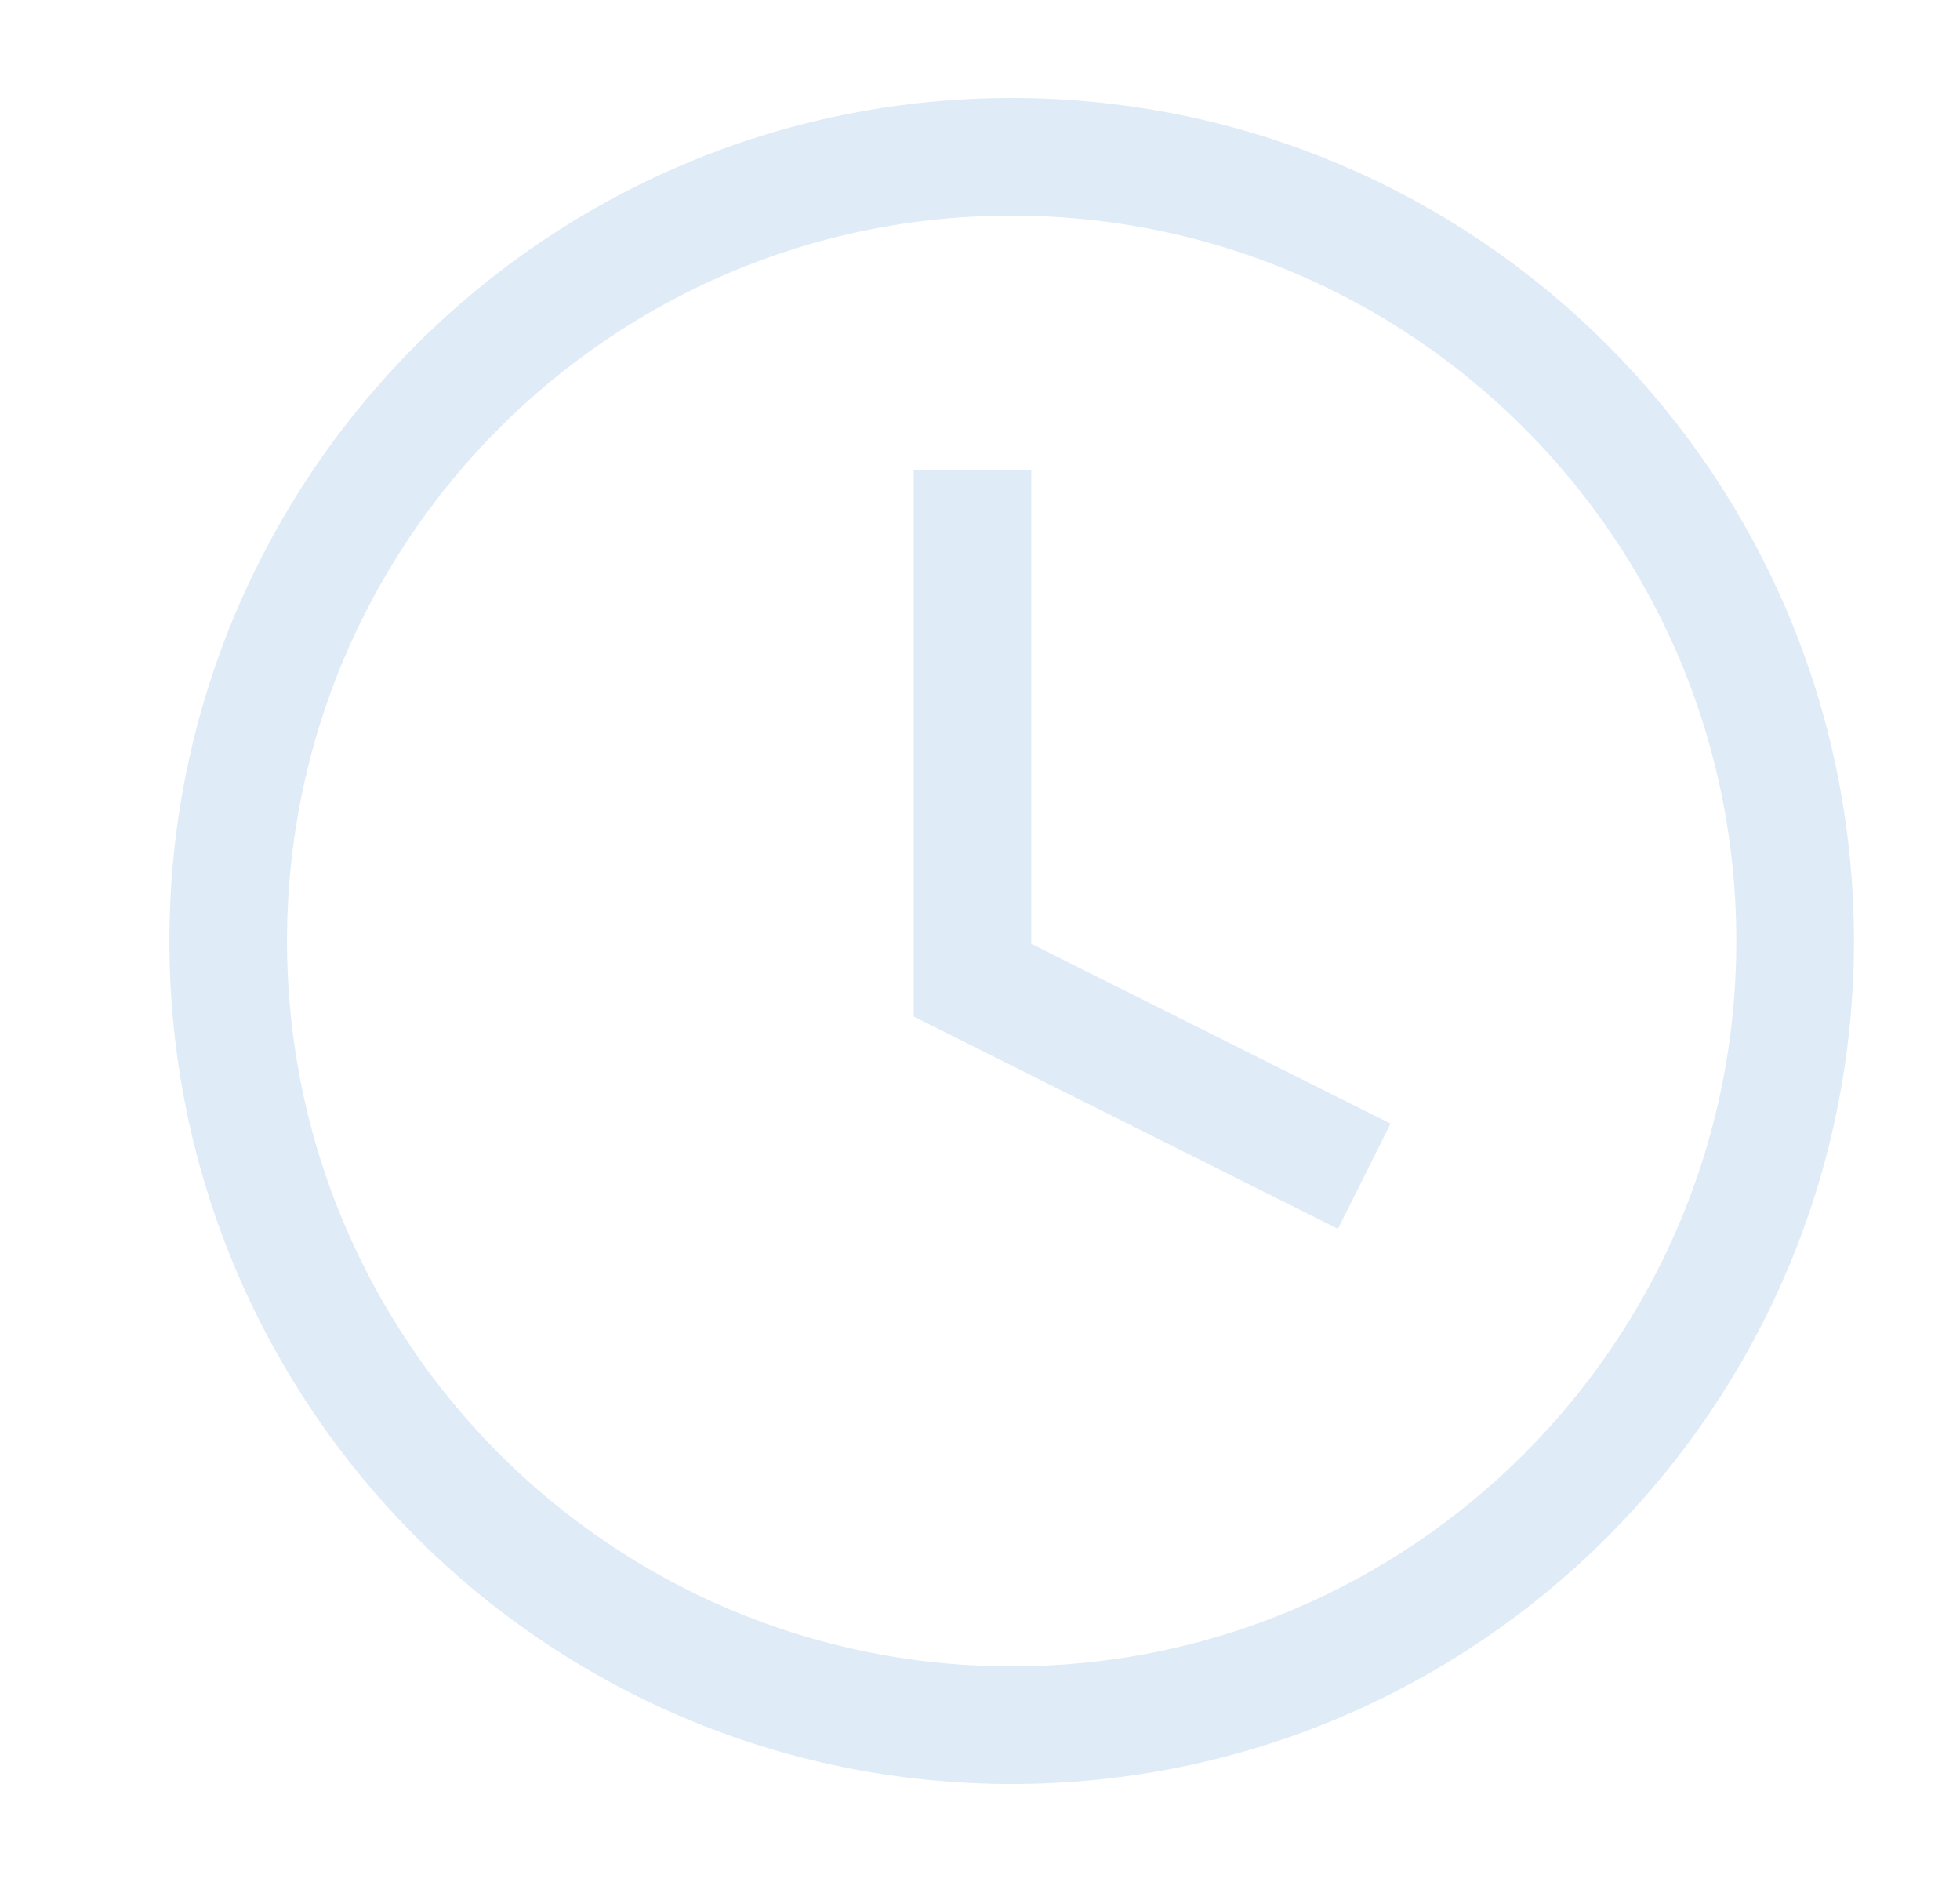 <svg width="25" height="24" viewBox="0 0 25 24" fill="none" xmlns="http://www.w3.org/2000/svg">
<path d="M12.404 6V12.5L17.401 15" stroke="#DFEBF6" stroke-width="1.5"/>
<path d="M12.904 22C18.423 22 22.897 17.523 22.897 12C22.897 6.477 18.423 2 12.904 2C7.385 2 2.911 6.477 2.911 12C2.911 17.523 7.385 22 12.904 22Z" stroke="#DFEBF6" stroke-width="1.5"/>
</svg>
